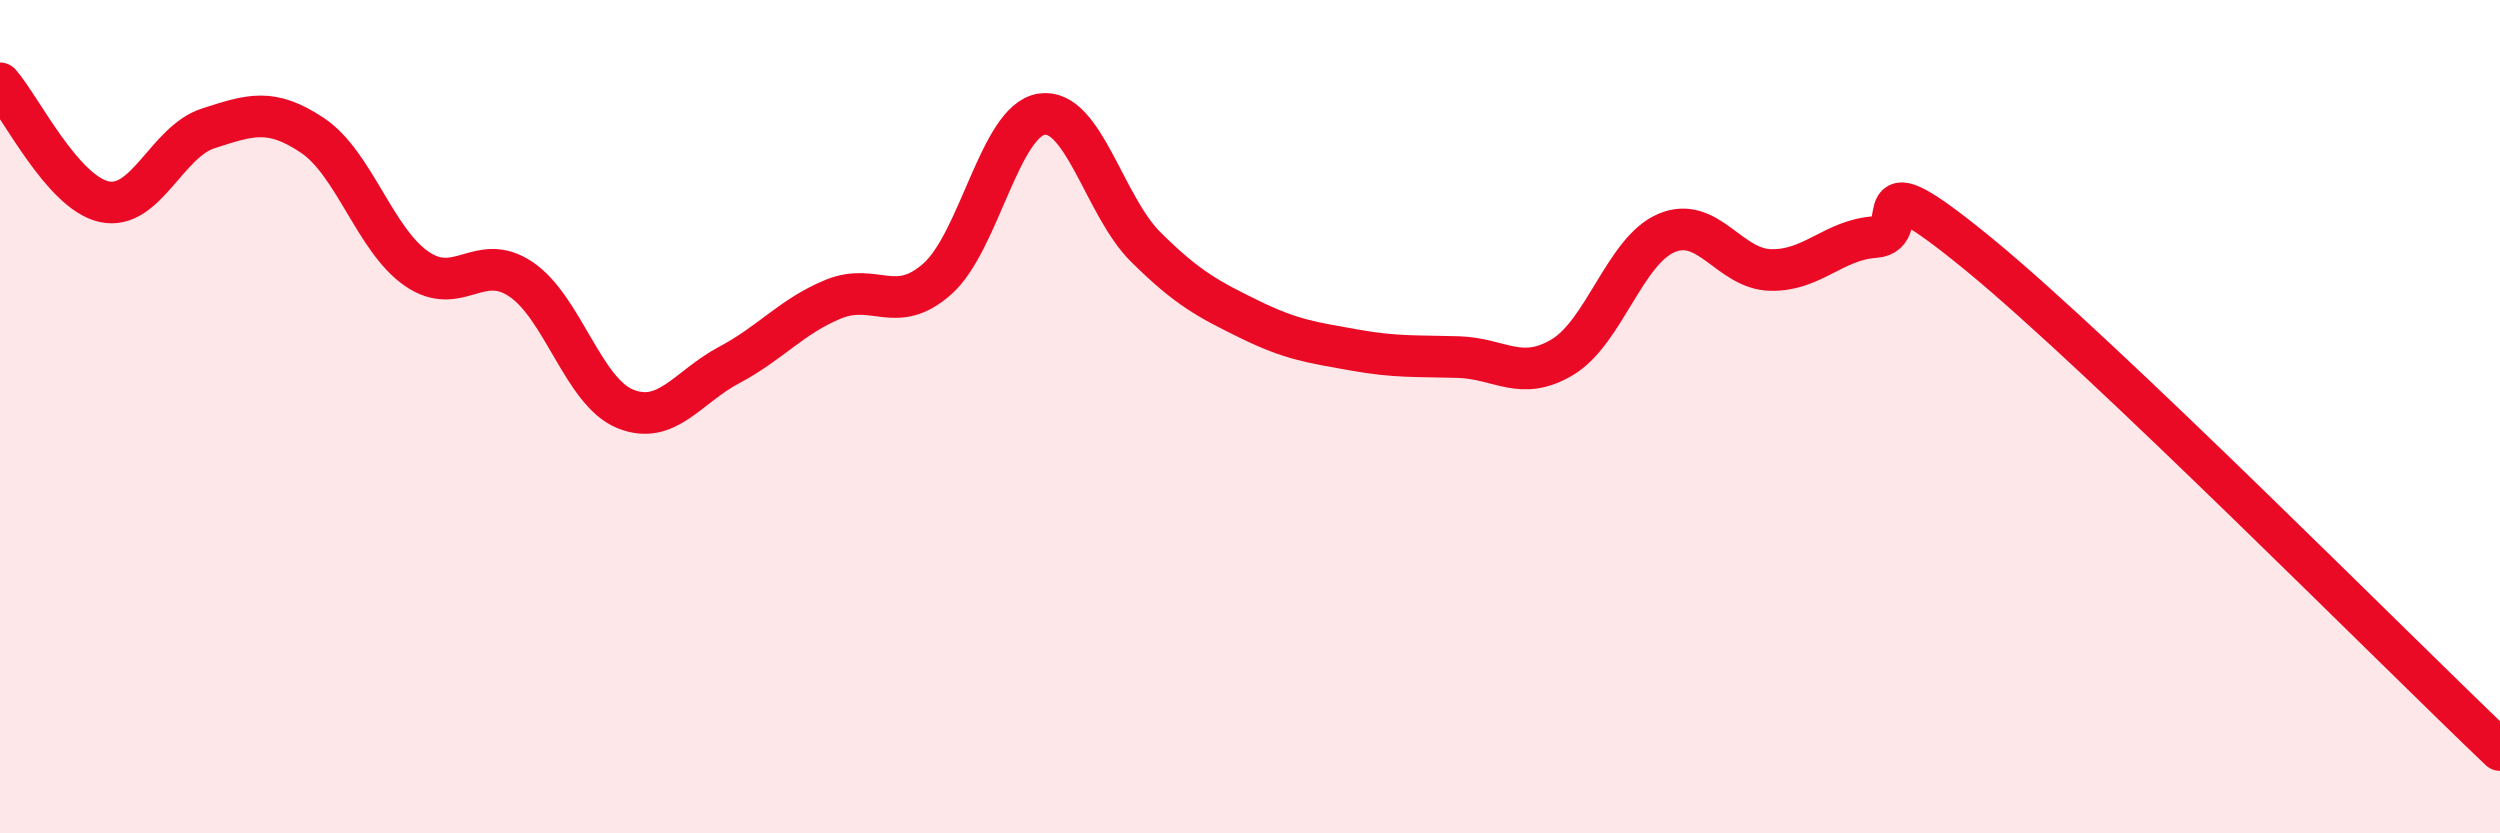 
    <svg width="60" height="20" viewBox="0 0 60 20" xmlns="http://www.w3.org/2000/svg">
      <path
        d="M 0,2 C 0.5,2.57 1.5,4.62 2.5,4.84 C 3.5,5.06 4,3.4 5,3.08 C 6,2.76 6.5,2.58 7.5,3.25 C 8.5,3.92 9,5.76 10,6.45 C 11,7.14 11.5,6.03 12.5,6.7 C 13.5,7.37 14,9.4 15,9.81 C 16,10.22 16.5,9.29 17.5,8.76 C 18.5,8.23 19,7.59 20,7.18 C 21,6.77 21.5,7.58 22.5,6.69 C 23.5,5.8 24,2.89 25,2.74 C 26,2.59 26.5,4.94 27.5,5.93 C 28.5,6.92 29,7.18 30,7.67 C 31,8.16 31.5,8.22 32.5,8.4 C 33.5,8.58 34,8.54 35,8.57 C 36,8.6 36.5,9.17 37.5,8.57 C 38.5,7.97 39,6.01 40,5.59 C 41,5.17 41.5,6.46 42.5,6.48 C 43.5,6.5 44,5.76 45,5.69 C 46,5.62 44.5,3.65 47.5,6.11 C 50.5,8.57 57.5,15.62 60,18L60 20L0 20Z"
        fill="#EB0A25"
        opacity="0.1"
        stroke-linecap="round"
        stroke-linejoin="round"
      />
      <path
        d="M 0,2 C 0.5,2.57 1.5,4.62 2.5,4.84 C 3.5,5.06 4,3.4 5,3.08 C 6,2.76 6.5,2.58 7.5,3.25 C 8.5,3.92 9,5.76 10,6.45 C 11,7.14 11.5,6.03 12.5,6.7 C 13.5,7.37 14,9.4 15,9.81 C 16,10.22 16.5,9.29 17.5,8.76 C 18.5,8.23 19,7.59 20,7.18 C 21,6.77 21.5,7.58 22.5,6.69 C 23.5,5.8 24,2.89 25,2.74 C 26,2.59 26.5,4.94 27.5,5.93 C 28.5,6.92 29,7.18 30,7.67 C 31,8.16 31.5,8.22 32.5,8.4 C 33.5,8.58 34,8.54 35,8.57 C 36,8.6 36.5,9.17 37.5,8.57 C 38.5,7.97 39,6.01 40,5.59 C 41,5.17 41.5,6.46 42.5,6.48 C 43.5,6.5 44,5.76 45,5.69 C 46,5.62 44.5,3.65 47.5,6.11 C 50.5,8.57 57.5,15.62 60,18"
        stroke="#EB0A25"
        stroke-width="1"
        fill="none"
        stroke-linecap="round"
        stroke-linejoin="round"
      />
    </svg>
  